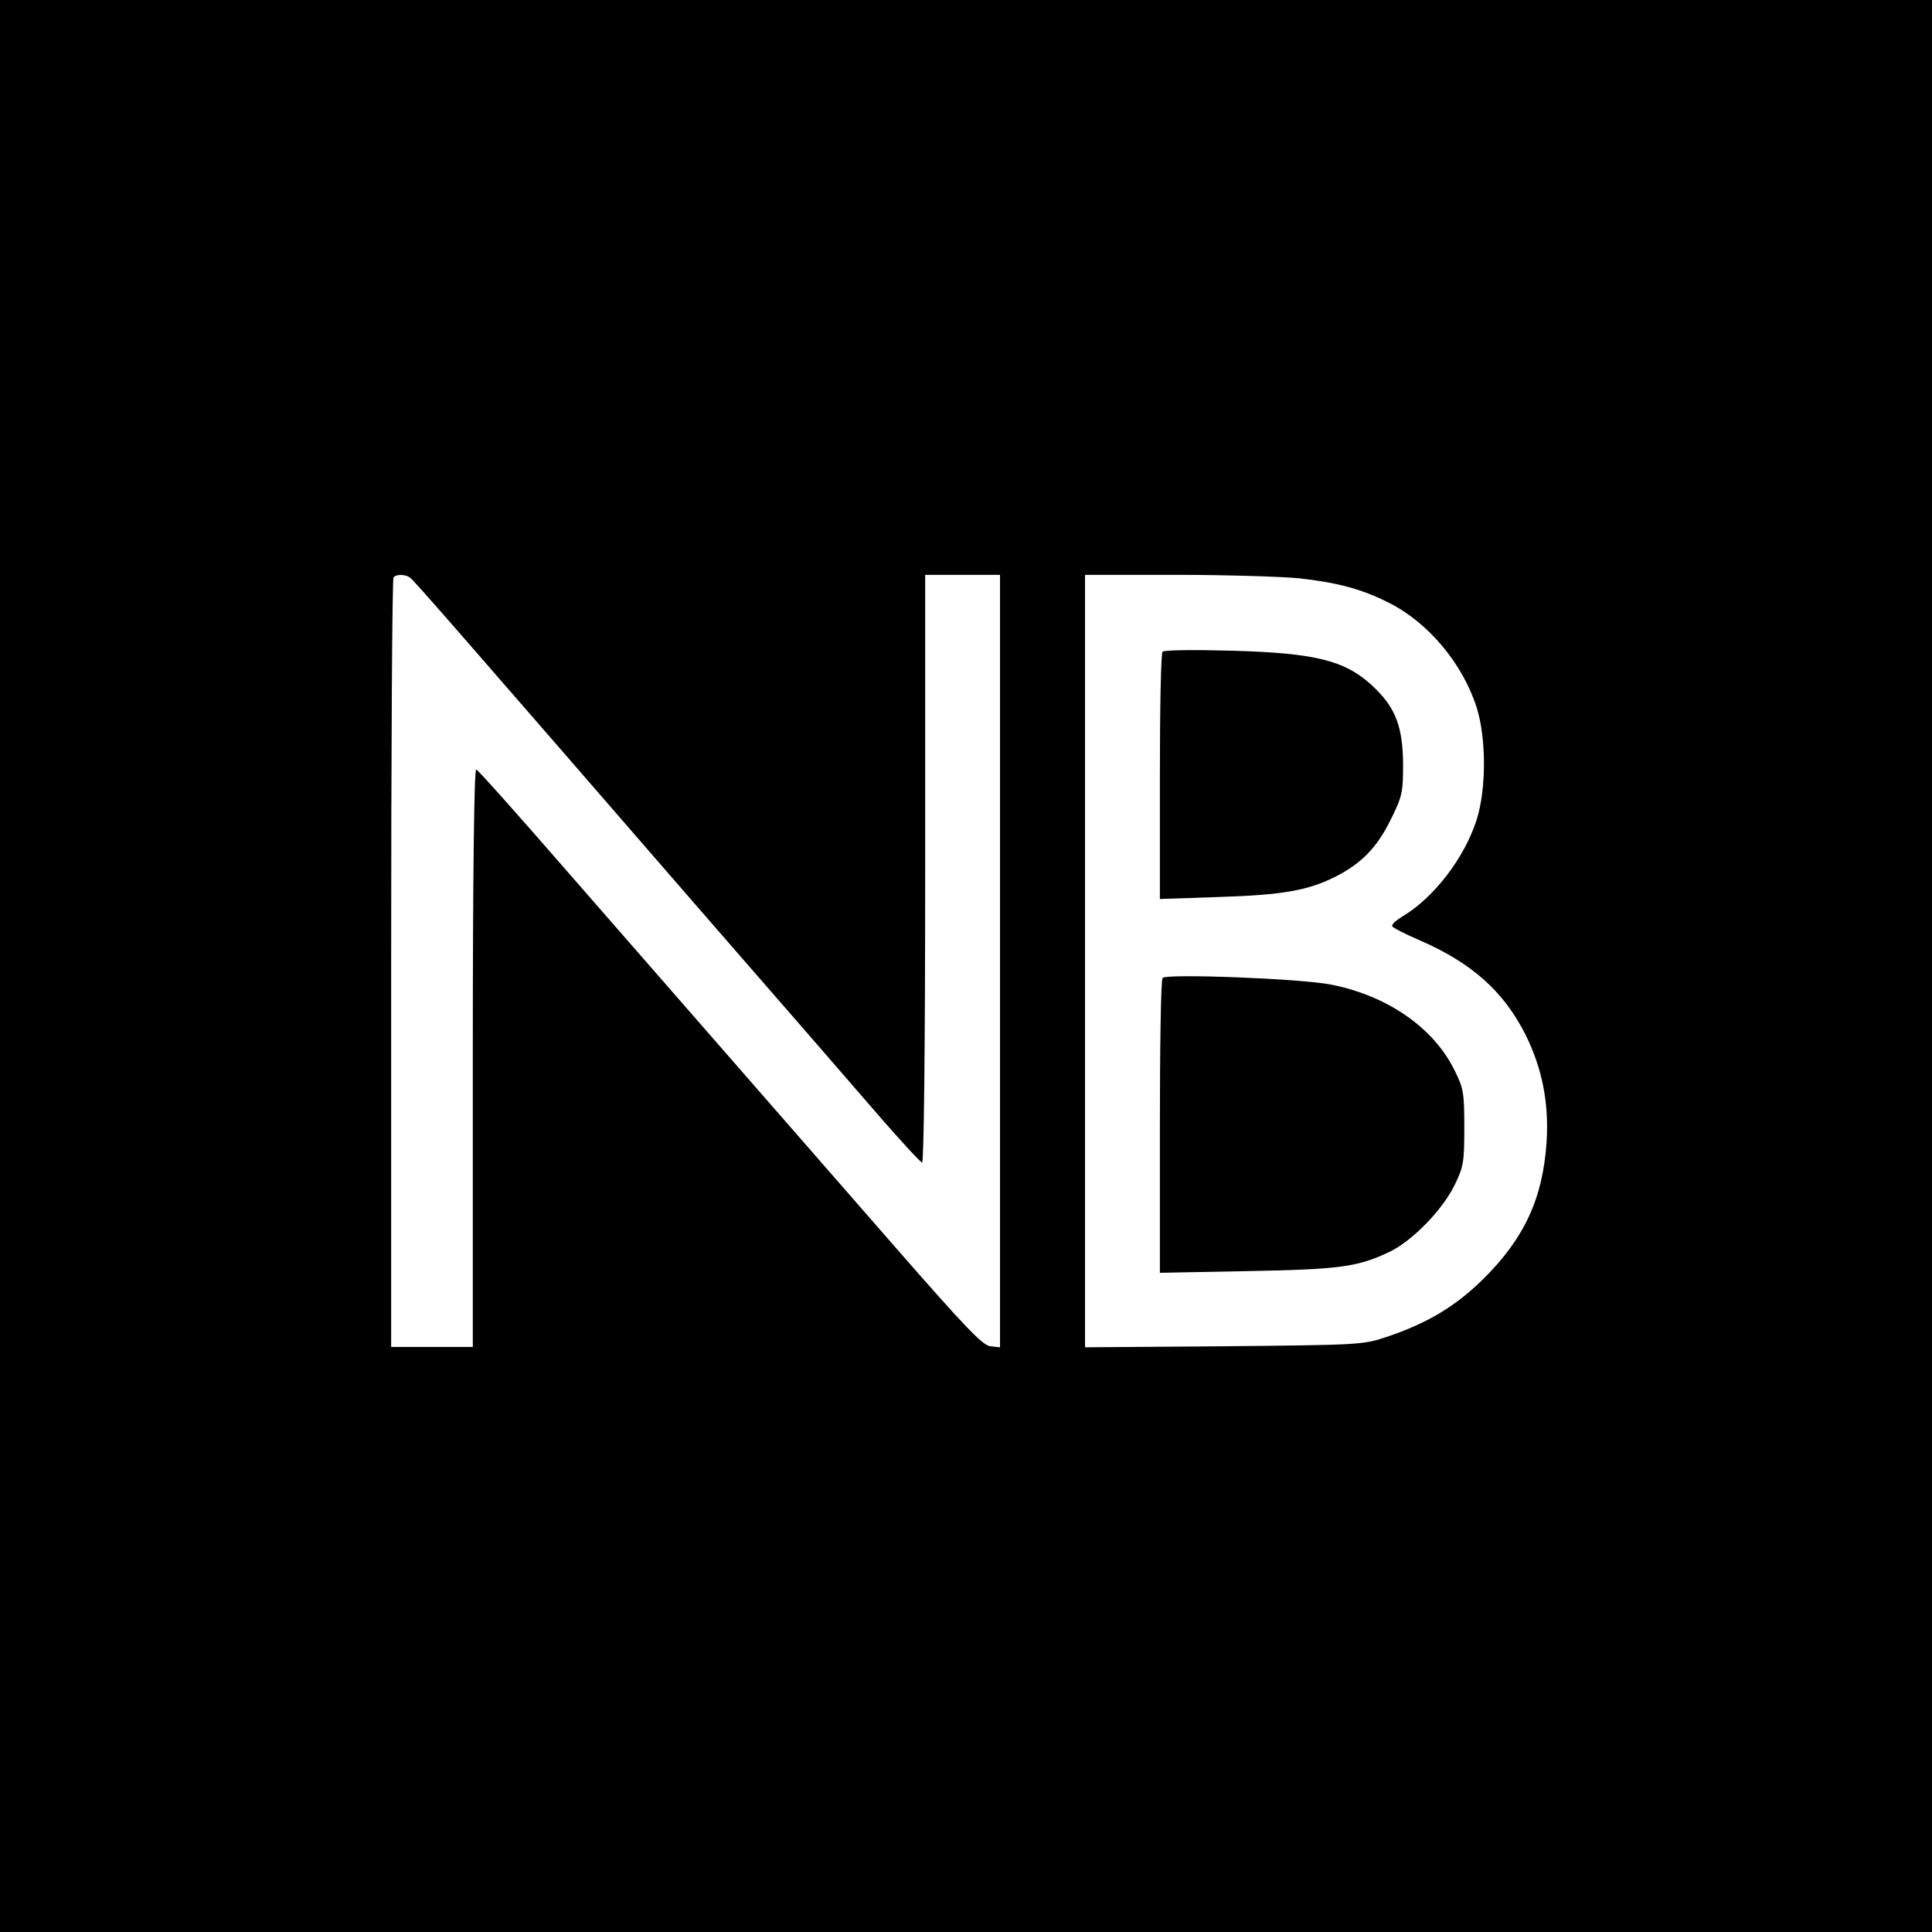 <svg version="1" xmlns="http://www.w3.org/2000/svg" width="757.333" height="757.333" viewBox="0 0 568 568"><path d="M0 284v284h568V0H0v284zm120.5-114.2c1.1.7 11.3 12.4 84 96.2 23.7 27.2 48.1 55.3 54.3 62.5 6.2 7.1 11.7 13.1 12.3 13.3.5.2.9-32.9.9-86.2V169h22v227.1l-2.8-.3c-2.3-.2-7.5-5.7-27.7-28.8-44.6-51.1-70.7-81-96.9-111-14.1-16.2-26.1-29.7-26.6-29.8-.6-.2-1 31.1-1 84.7V396h-24V283.2c0-62.1.3-113.2.7-113.5.8-.9 3.5-.9 4.8.1zm261.3.2c11.6 1.3 18.6 3.2 26.5 7.2 11.6 5.8 21.7 17.9 25.8 30.7 2.9 9.1 2.9 24.1 0 33.2-3.6 11.2-12.6 22.9-21.9 28.4-1.8 1.1-3.1 2.3-2.9 2.8.1.4 3.8 2.3 8.2 4.2 15.2 6.6 24.6 15 31 27.7 4.9 9.9 6.9 20 6.2 31.4-1.1 16.7-6.5 28.4-18.6 40.4-8.2 8.1-16.6 13.1-28.6 17.1-6.8 2.3-8.3 2.3-47.7 2.7l-40.8.3V169h26.5c14.6 0 30.9.5 36.3 1z"/><path d="M341.8 191.6c-.5.4-.8 16.9-.8 36.7v36l17.8-.6c18.3-.6 25.7-1.9 33.7-5.9 7.7-3.9 12.2-8.5 16.2-16.5 3.6-7.2 3.8-8.3 3.8-16.8-.1-10.5-2.1-16-7.9-21.8-8.4-8.4-17-10.7-42.6-11.4-10.7-.3-19.8-.2-20.2.3zM341.8 287.5c-.5.5-.8 20.2-.8 43.8v42.9l25.8-.5c27.1-.5 32.4-1.2 41.8-5.7 6.6-3.2 15.4-12.2 19-19.5 2.7-5.5 2.9-6.9 2.9-17s-.2-11.5-2.9-16.9c-6.1-12.4-19.6-21.8-36.1-25.1-8.7-1.8-48.5-3.3-49.7-2z"/></svg>